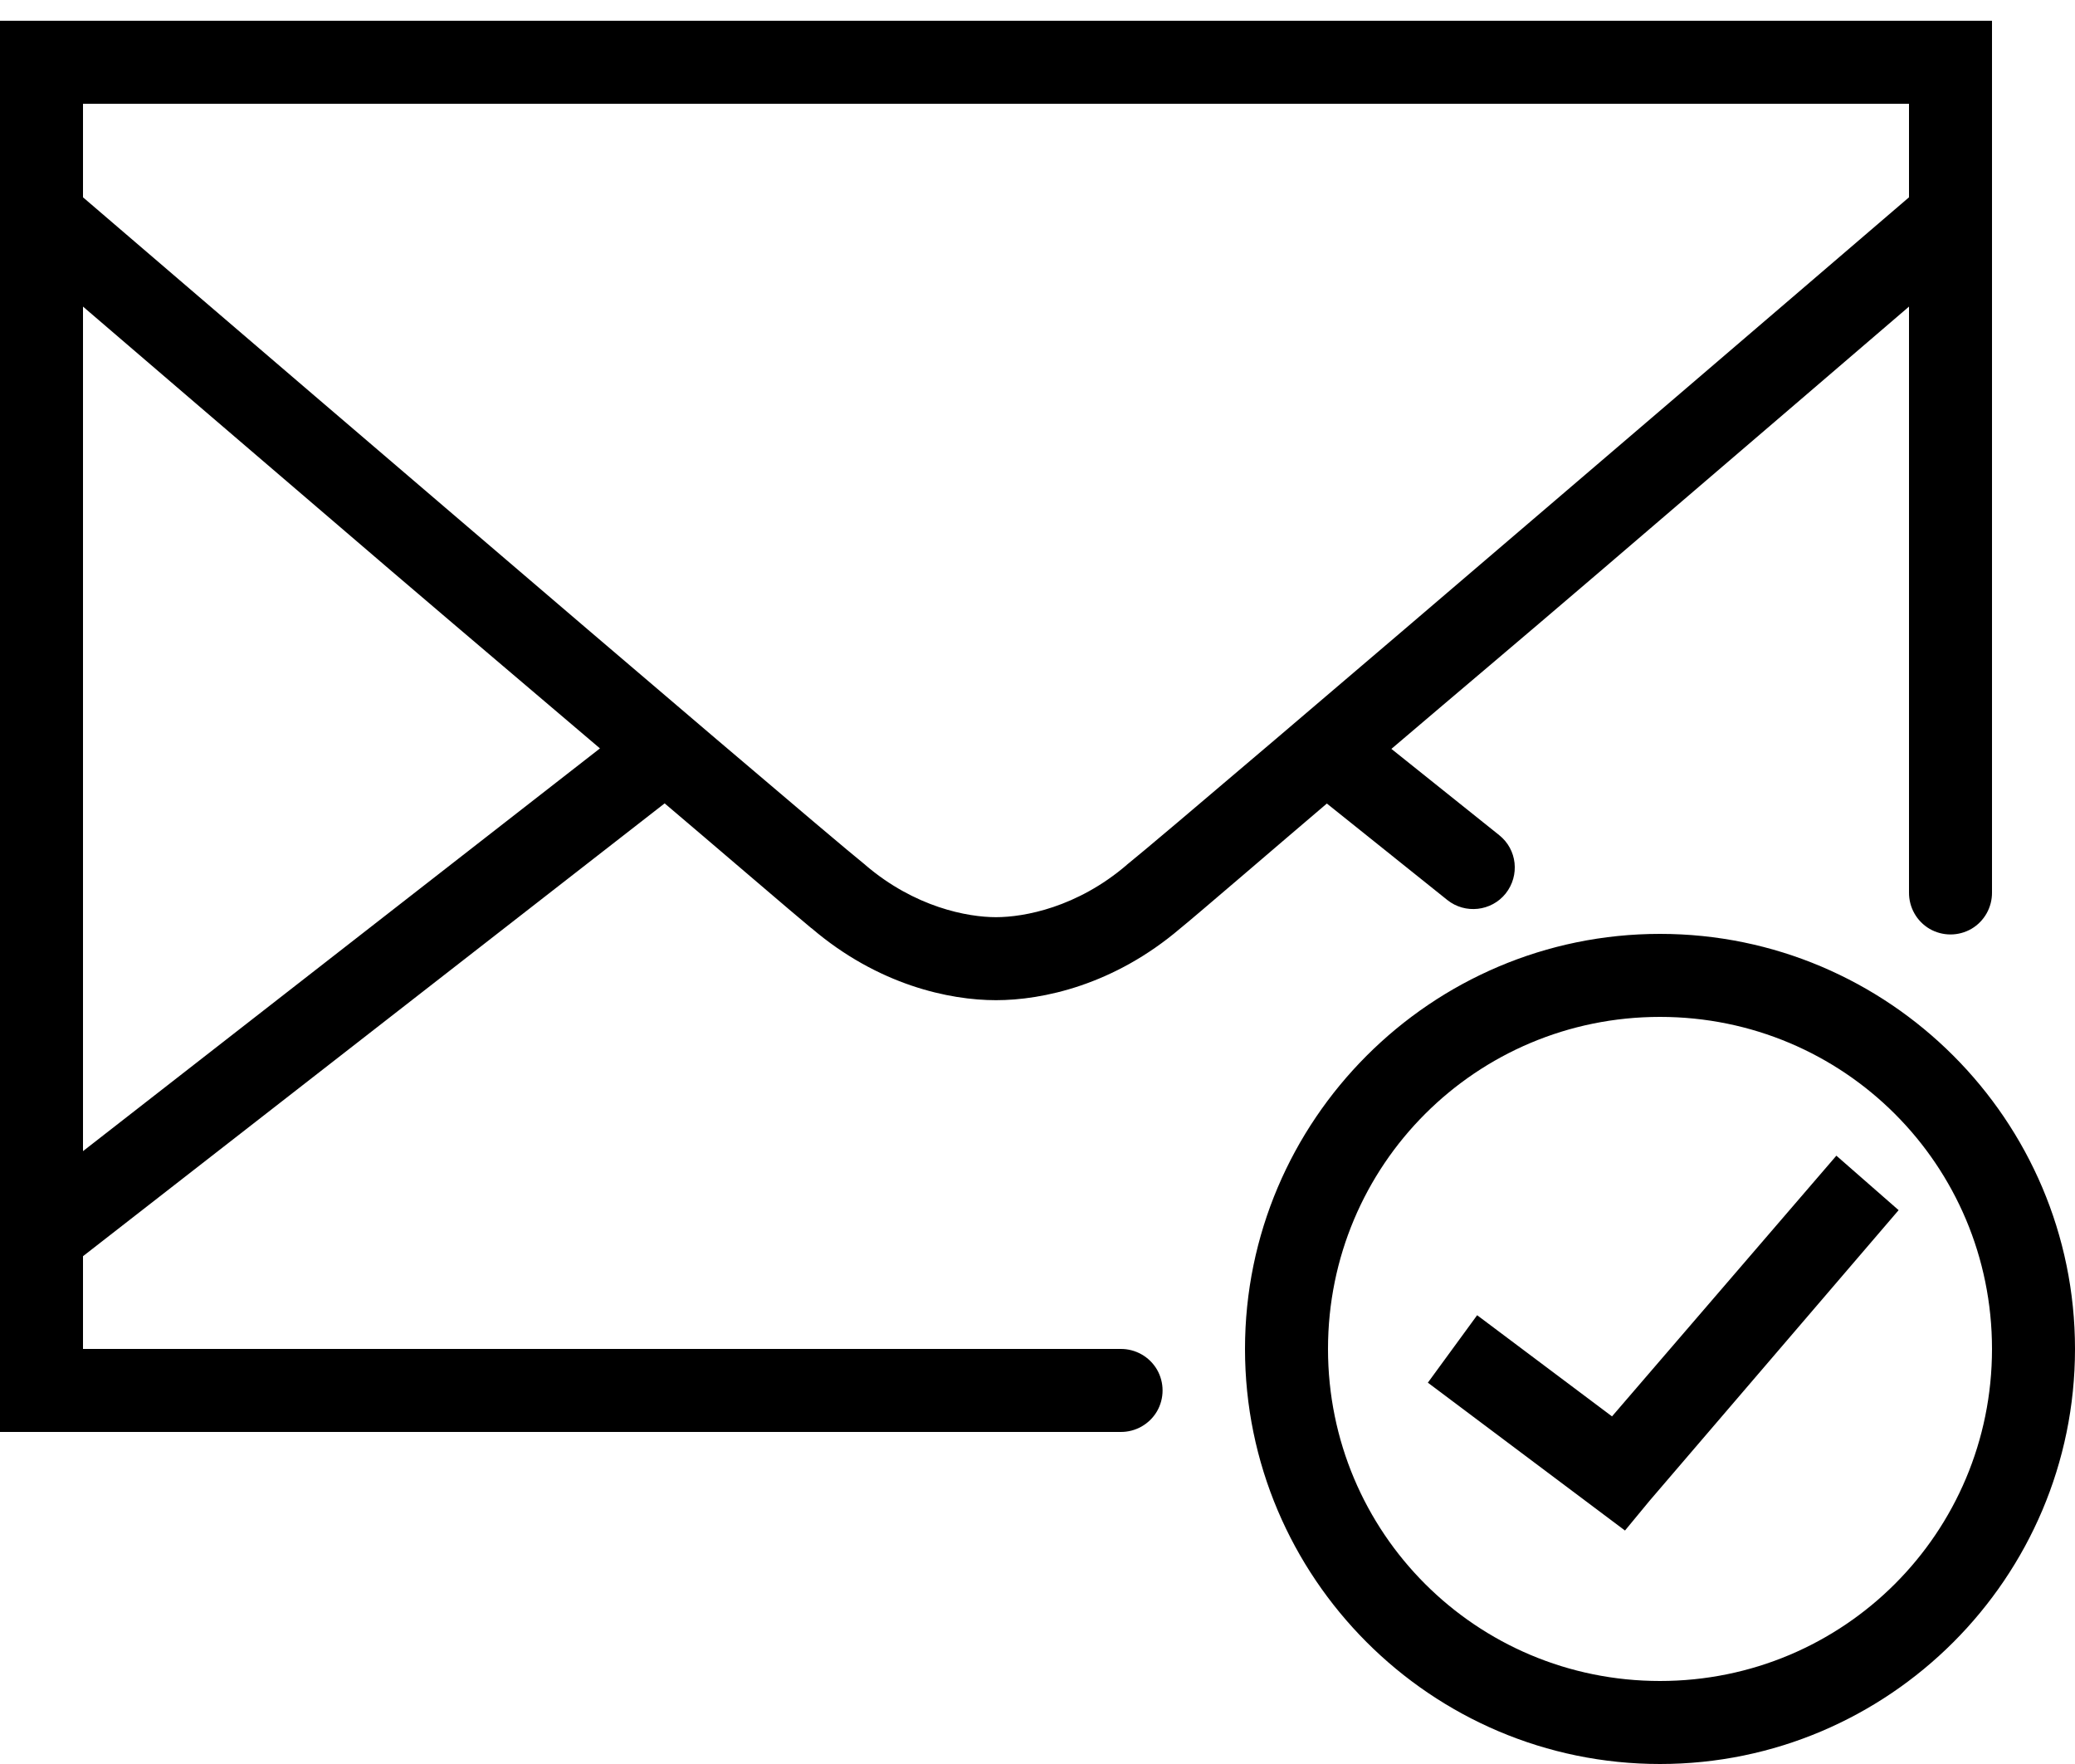 <svg width="80" height="68" viewBox="0 0 80 68" fill="none" xmlns="http://www.w3.org/2000/svg">
<path d="M0 0.8V55.2H43.2C43.775 55.206 44.312 54.906 44.606 54.406C44.894 53.906 44.894 53.294 44.606 52.794C44.312 52.294 43.775 51.994 43.2 52H3.2V48.425L25.625 30.969C27.331 32.413 30.788 35.381 31.275 35.775C31.281 35.775 31.281 35.781 31.288 35.781C33.856 37.975 36.606 38.556 38.4 38.556C40.194 38.556 42.944 37.975 45.513 35.781C46 35.394 49.456 32.419 51.156 30.975L55.8 34.694C56.487 35.244 57.5 35.131 58.05 34.444C58.6 33.75 58.494 32.744 57.8 32.194L53.644 28.869C56.594 26.356 58.056 25.137 61.7 22.019C67.775 16.819 71.756 13.4 73.6 11.819V34.4C73.594 34.975 73.894 35.513 74.394 35.806C74.894 36.094 75.506 36.094 76.006 35.806C76.506 35.513 76.806 34.975 76.8 34.4V0.8H0ZM3.2 4H73.6V7.606C73.225 7.925 66.756 13.481 59.619 19.581C52.281 25.863 44.506 32.487 43.481 33.306L43.456 33.325L43.438 33.344C41.525 34.981 39.487 35.356 38.4 35.356C37.312 35.356 35.275 34.981 33.362 33.344L33.344 33.325L33.319 33.306C32.294 32.487 24.519 25.863 17.181 19.581C10.044 13.481 3.575 7.925 3.2 7.606V4ZM3.2 11.819C5.044 13.4 9.025 16.819 15.1 22.019C18.738 25.125 20.188 26.344 23.131 28.85L3.2 44.375V11.819ZM64 36C55.181 36 48 43.181 48 52C48 60.819 55.181 68 64 68C72.819 68 80 60.819 80 52C80 43.181 72.819 36 64 36ZM64 39.2C71.088 39.2 76.8 44.913 76.8 52C76.8 59.087 71.088 64.8 64 64.8C56.913 64.8 51.2 59.087 51.2 52C51.2 44.913 56.913 39.2 64 39.2ZM70.8 44.55L62.15 54.6L56.95 50.7L55.05 53.3L62.65 59L63.6 57.85L73.2 46.65L70.8 44.55Z" fill="black"/>
</svg>
